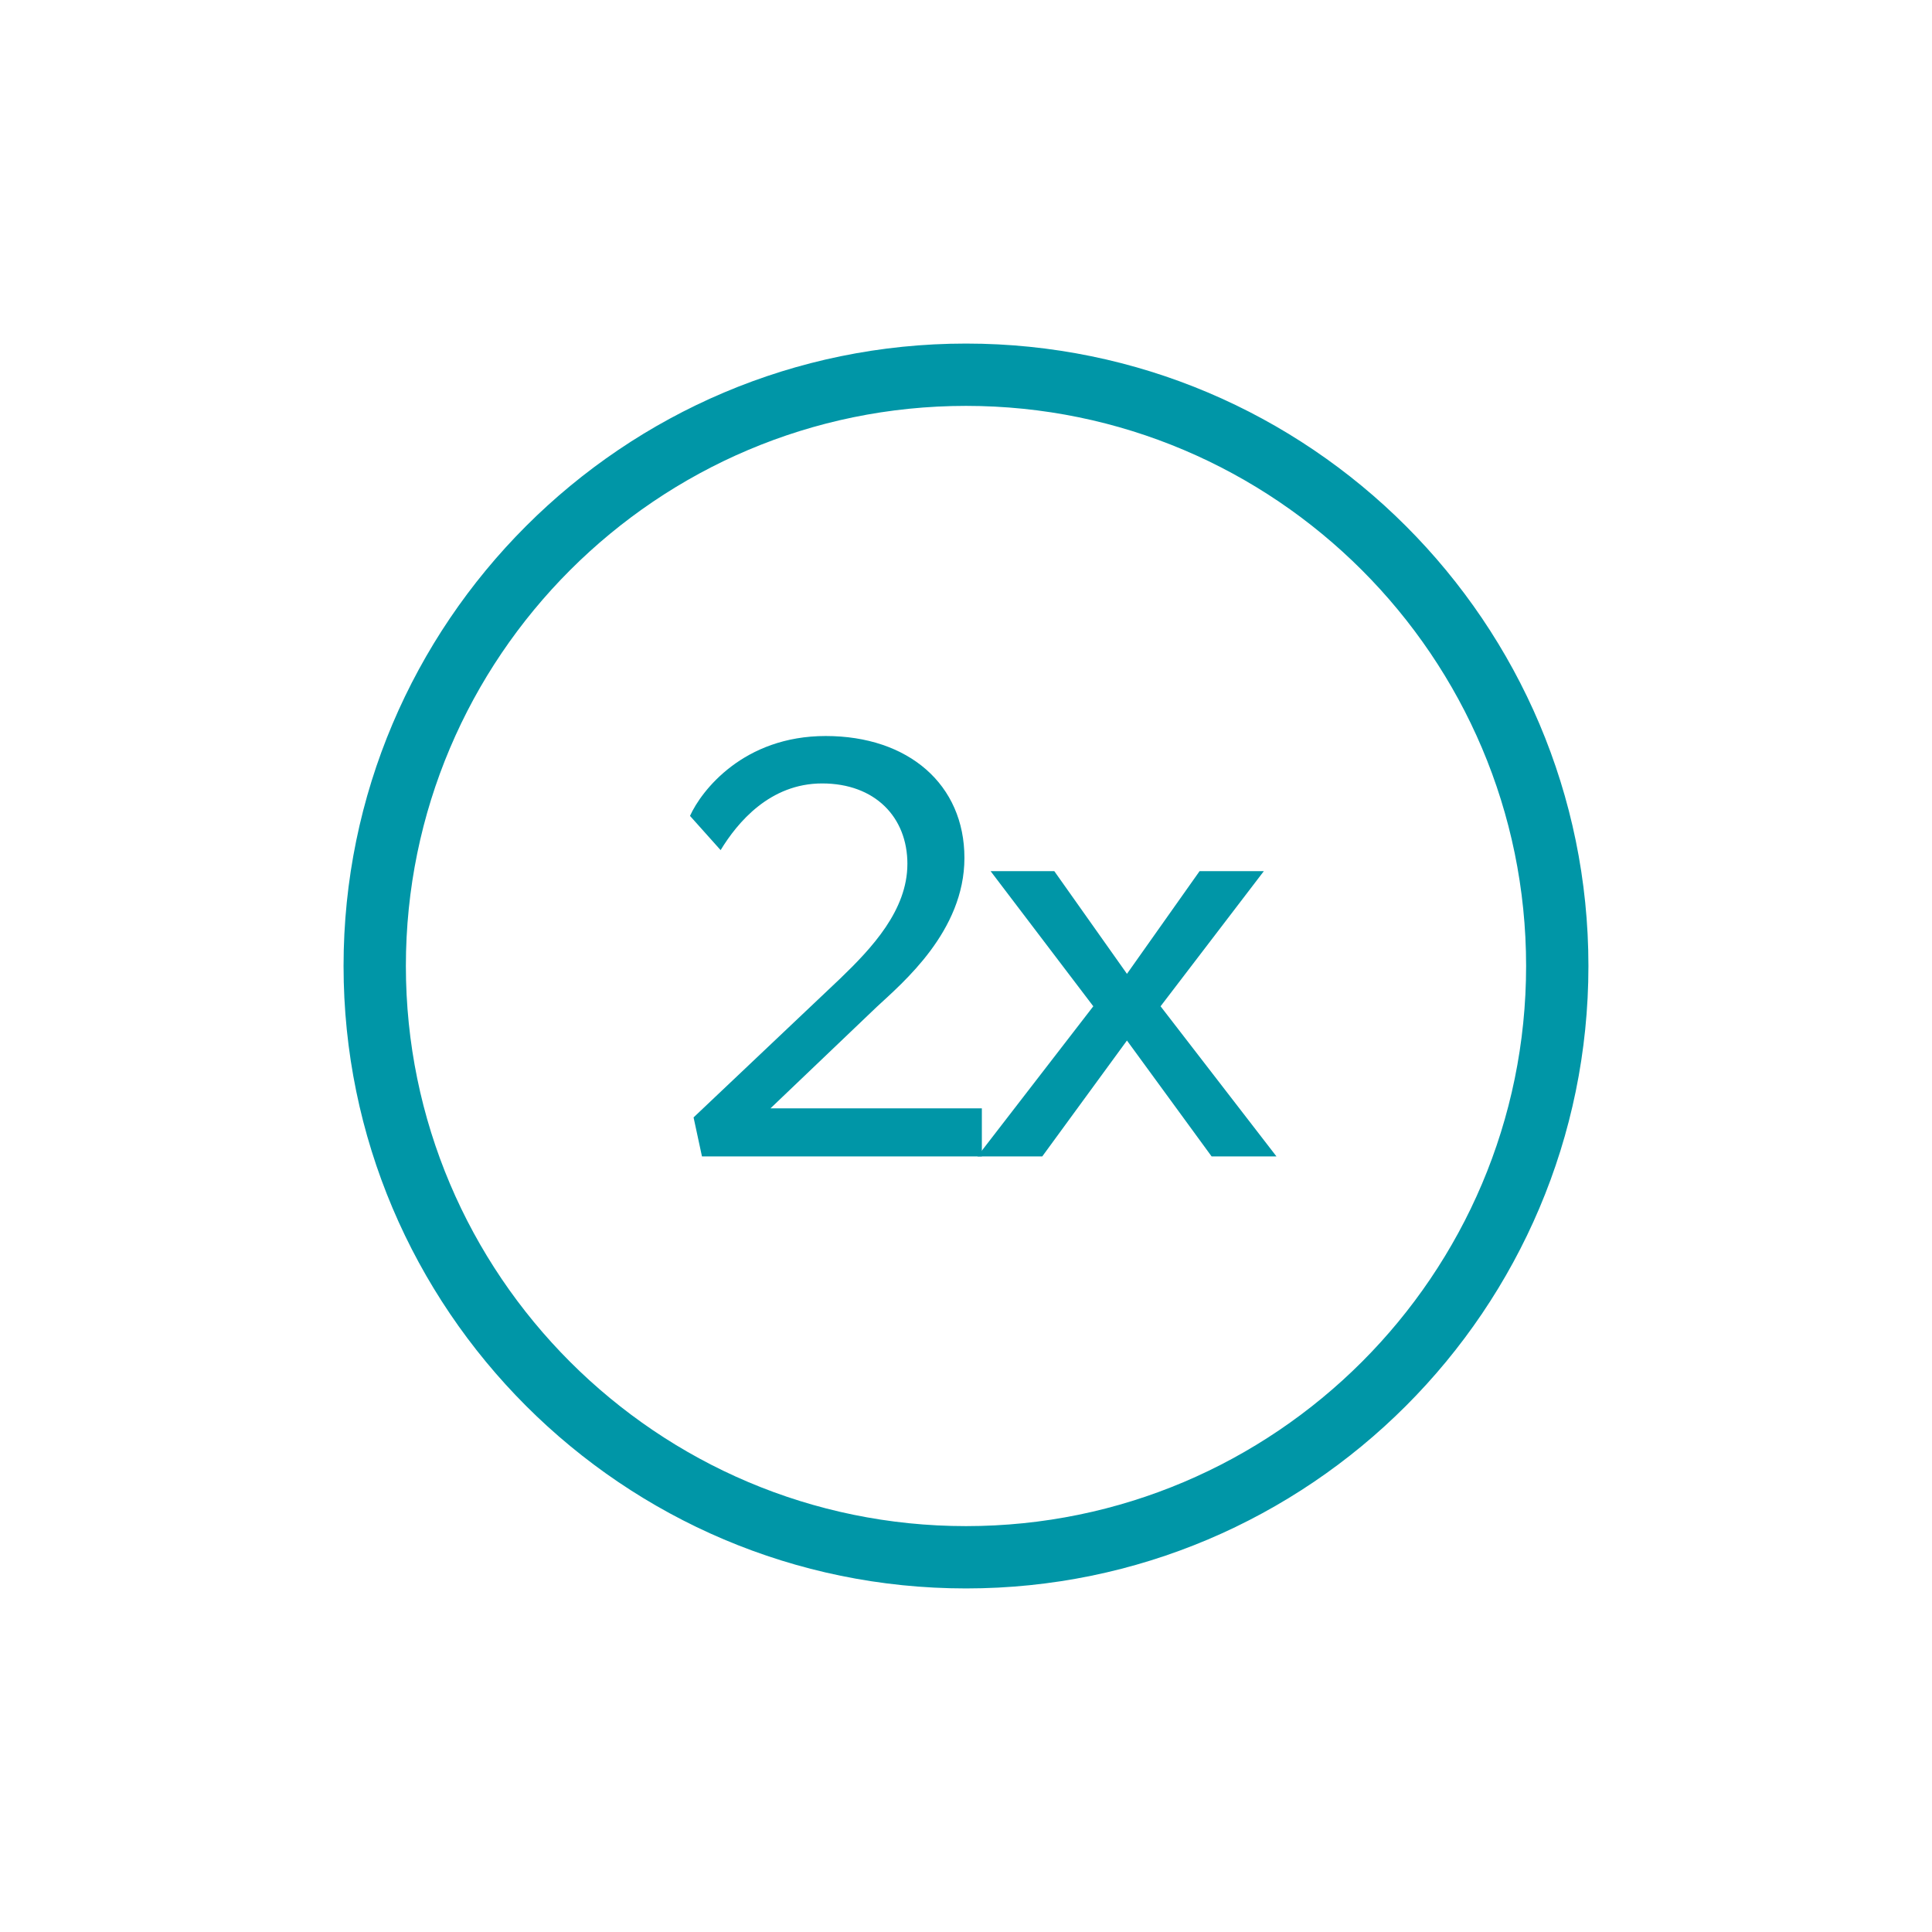 <?xml version="1.0" encoding="UTF-8"?>
<svg xmlns="http://www.w3.org/2000/svg" viewBox="0 0 500 500">
  <defs>
    <style>
      .cls-1 {
        fill: none;
      }

      .cls-1, .cls-2 {
        stroke-width: 0px;
      }

      .cls-2 {
        fill: #0096a7;
      }
    </style>
  </defs>
  <g id="ikony">
    <g id="_024" data-name="024">
      <g>
        <path class="cls-2" d="M234.834,223.586c0-12.122-8.397-20.832-22.07-20.832-13.522,0-21.919,10.109-26.269,17.258l-7.924-8.86c2.95-6.524,13.823-20.671,35.118-20.671,21.456,0,35.904,12.585,35.904,31.555s-16.009,32.33-22.684,38.542l-27.518,26.269h54.712v12.435h-72.433l-2.175-10.098,37.928-35.915c8.236-7.924,17.408-17.71,17.408-29.682Z"/>
        <path class="cls-2" d="M256.366,225.448h16.483l18.808,26.581,18.797-26.581h16.633l-26.732,34.978,29.994,38.854h-16.784l-21.909-29.994-21.919,29.994h-16.784l29.994-38.854-26.581-34.978Z"/>
      </g>
      <path class="cls-2" d="M250.003,411.085c-88.83,0-161.091-72.261-161.091-161.091S161.173,88.915,250.003,88.915s161.08,72.261,161.08,161.08-72.261,161.091-161.08,161.091ZM250.003,105.042c-79.937,0-144.963,65.026-144.963,144.952s65.026,144.963,144.963,144.963,144.952-65.026,144.952-144.963-65.026-144.952-144.952-144.952Z"/>
    </g>
  </g>
  <g id="Vrstva_2" data-name="Vrstva 2">
    <rect class="cls-1" width="500" height="500"/>
  </g>
</svg>